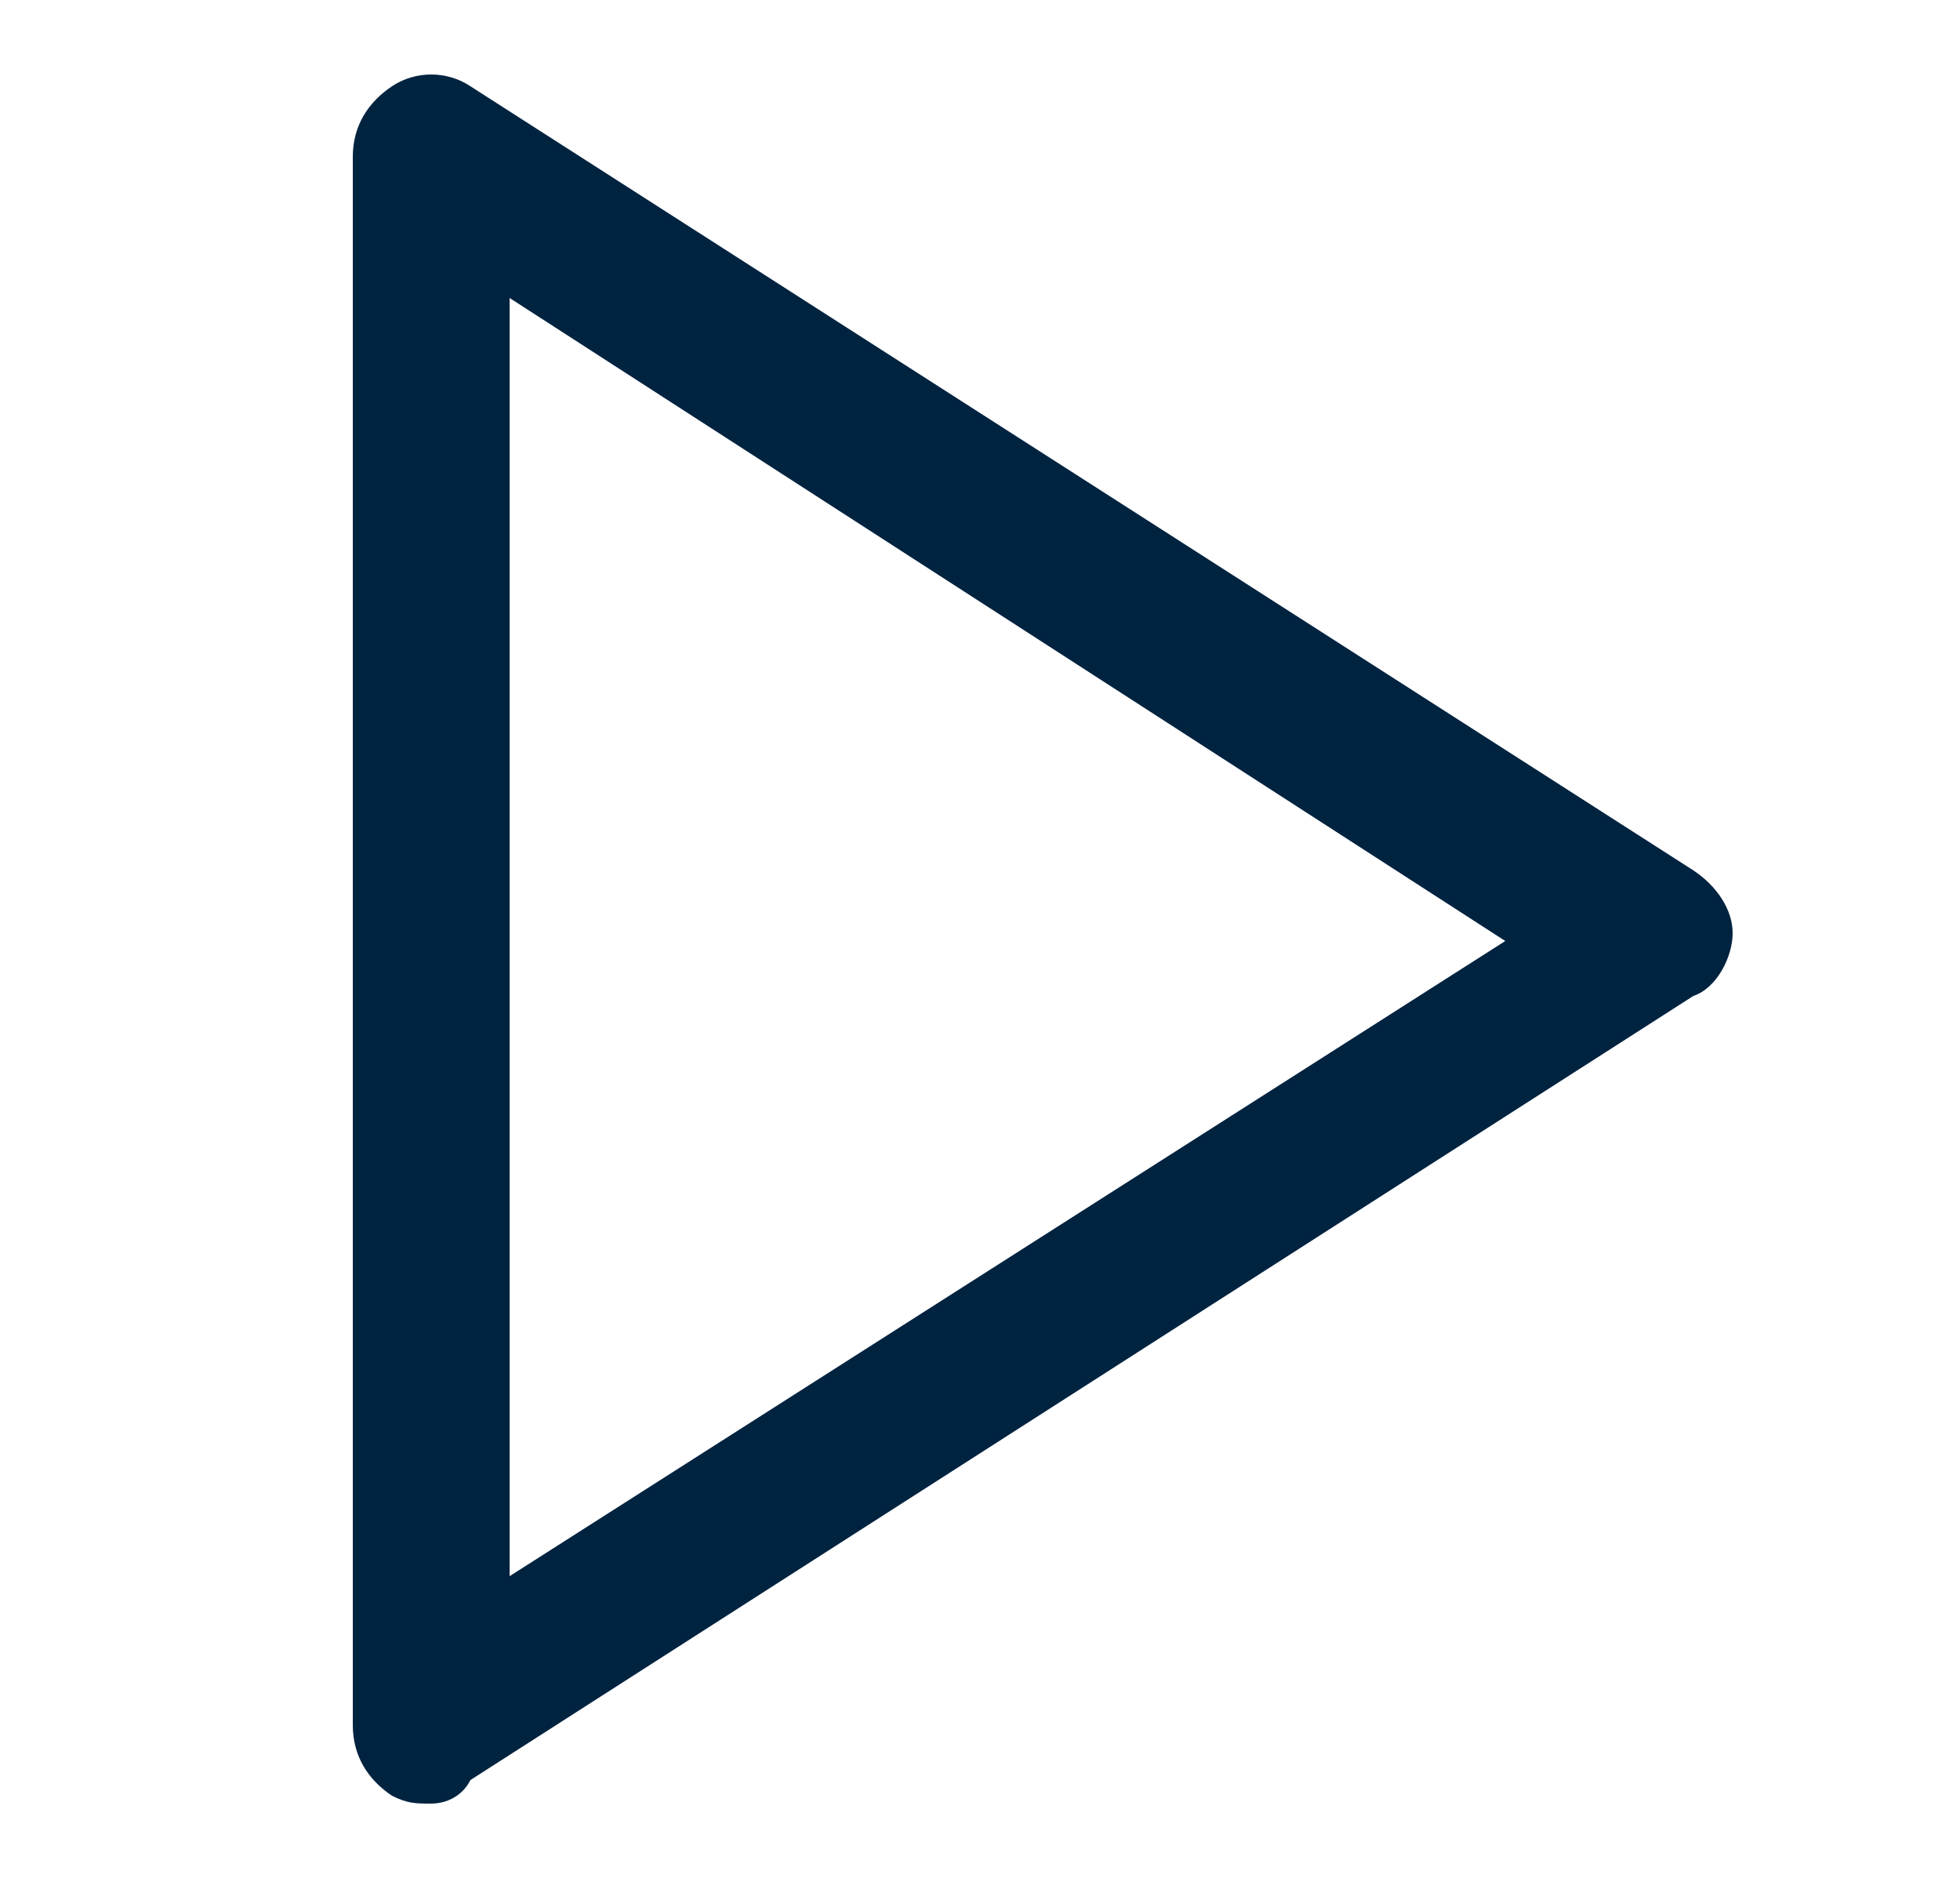 <svg width="25" height="24" viewBox="0 0 25 24" fill="none" xmlns="http://www.w3.org/2000/svg">
<path d="M5.5 23C5.3 23 5.2 23 5 22.9C4.7 22.7 4.5 22.4 4.5 22V2C4.5 1.6 4.7 1.3 5 1.1C5.3 0.9 5.7 0.9 6 1.1L21.6 11.1C21.9 11.3 22.1 11.6 22.1 11.9C22.1 12.2 21.9 12.6 21.6 12.7L6 22.7C5.9 22.9 5.7 23 5.5 23ZM6.5 3.8V20.1L19.2 12L6.5 3.8Z" fill="#002340"/>
</svg>
